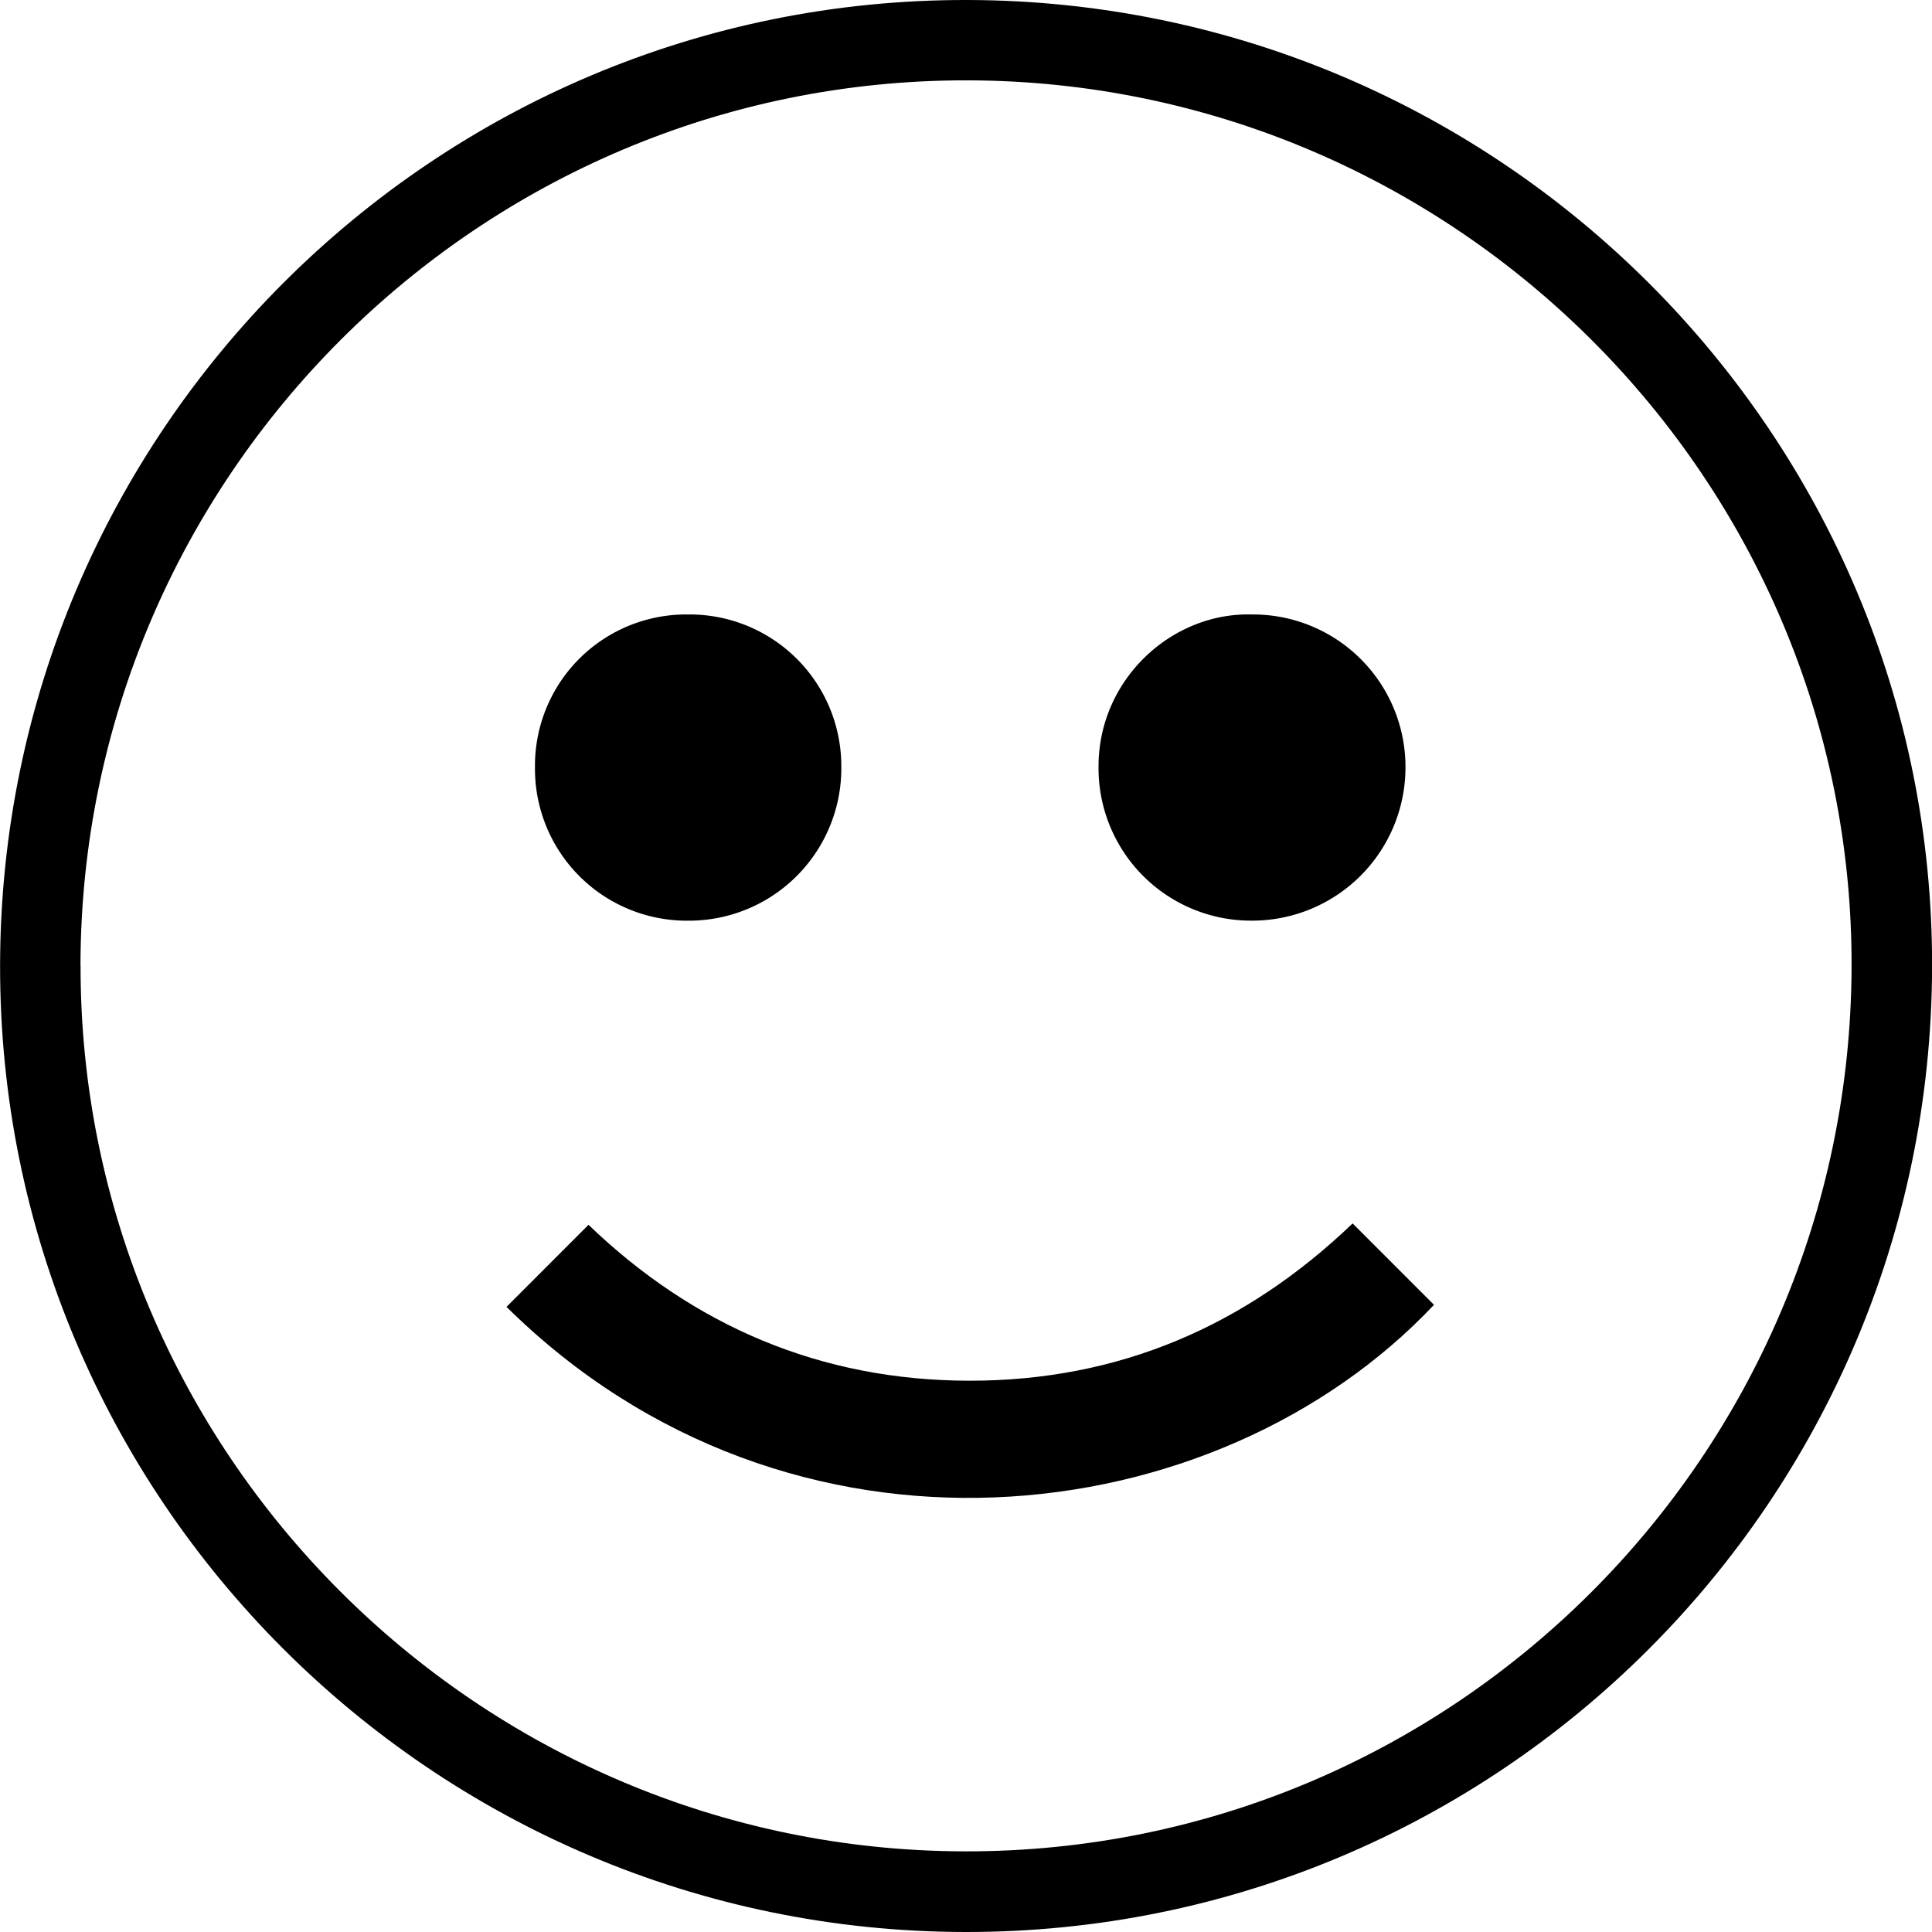 <svg id="Layer_1" data-name="Layer 1" xmlns="http://www.w3.org/2000/svg" viewBox="0 0 454.71 454.71"><title>1</title><path d="M-7844.67,336.1l19.15,19.16c-51.21,54.31-151.61,66.38-218.29.48l19.3-19.31c24.66,23.72,54.62,36.68,89.73,36.69S-7869.87,360.25-7844.67,336.1Z" transform="translate(8163.02 -48.16)"/><path d="M-7868.4,192.78a35.89,35.89,0,0,1,36.17,36.14,36.08,36.08,0,0,1-36.16,35.92,35.89,35.89,0,0,1-36.08-36.23C-7904.52,208.12-7887.3,192.26-7868.4,192.78Z" transform="translate(8163.02 -48.16)"/><path d="M-8037.11,228.68a35.59,35.59,0,0,1,36-35.9,35.7,35.7,0,0,1,36.1,35.8,35.87,35.87,0,0,1-36,36.27A35.75,35.75,0,0,1-8037.11,228.68Z" transform="translate(8163.02 -48.16)"/><path d="M-8163,275.34c0.19-125.62,102.27-227.46,227.71-227.18s227.35,102.39,227,227.64c-0.35,125.64-102.2,227.25-227.59,227.07S-8163.21,400.66-8163,275.34Zm18.94,0c-0.17,114.69,93.37,208.39,208.21,208.55s208.23-93.1,208.61-208.15c0.38-114.57-93.25-208.46-208.09-208.67S-8143.9,160.38-8144.08,275.37Z" transform="translate(8163.02 -48.16)"/></svg>